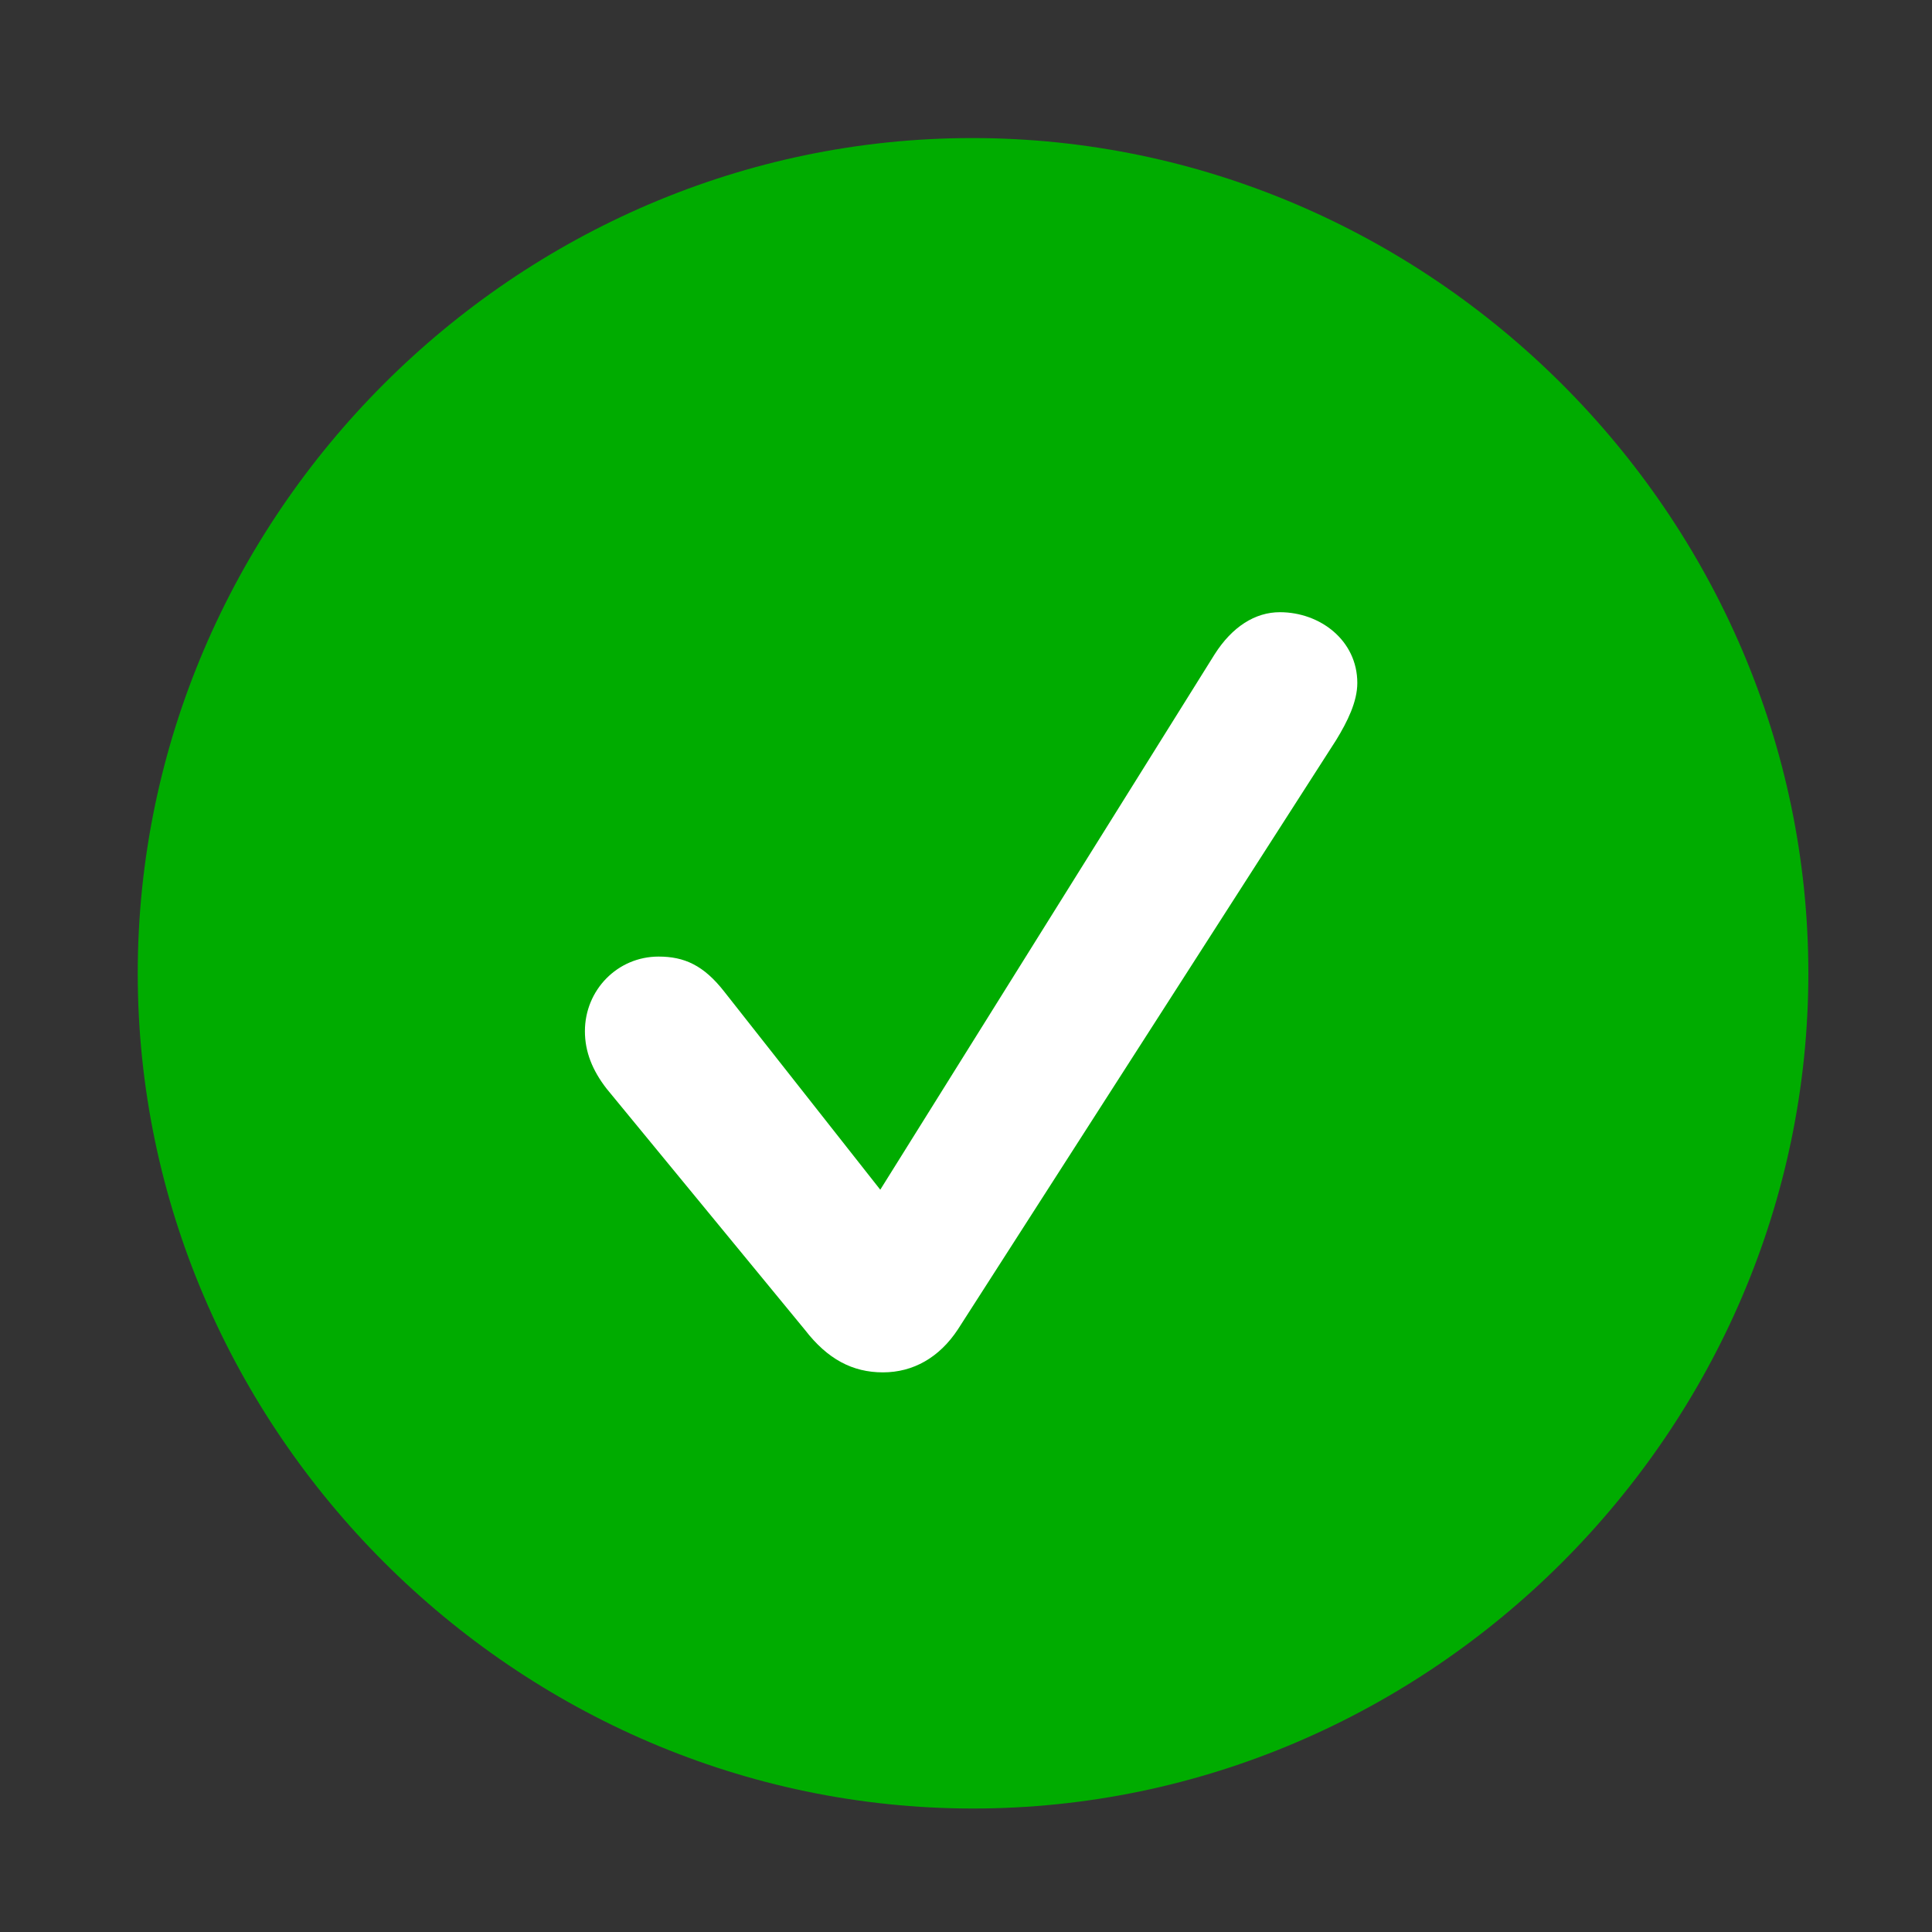 <?xml version="1.0" encoding="UTF-8"?> <svg xmlns="http://www.w3.org/2000/svg" width="24" height="24" viewBox="0 0 24 24" fill="none"><rect x="0" y="0" width="24" height="24" fill="#333333" stroke="none"/><path d="M12.087 22.466C17.771 22.466 22.464 17.767 22.464 12.091C22.464 6.406 17.763 1.715 12.078 1.715C6.404 1.715 1.711 6.406 1.711 12.091C1.711 17.767 6.412 22.466 12.087 22.466Z" fill="#00AC00"></path><path d="M10.968 17.048C10.59 17.048 10.28 16.884 9.999 16.52L7.537 13.526C7.358 13.296 7.266 13.064 7.266 12.81C7.266 12.298 7.671 11.883 8.181 11.883C8.5 11.883 8.741 11.99 8.999 12.321L10.935 14.779L15.088 8.129C15.306 7.786 15.591 7.605 15.899 7.605C16.401 7.605 16.861 7.957 16.861 8.484C16.861 8.716 16.74 8.961 16.599 9.192L11.9 16.513C11.669 16.864 11.344 17.048 10.968 17.048Z" fill="white"></path></svg> 